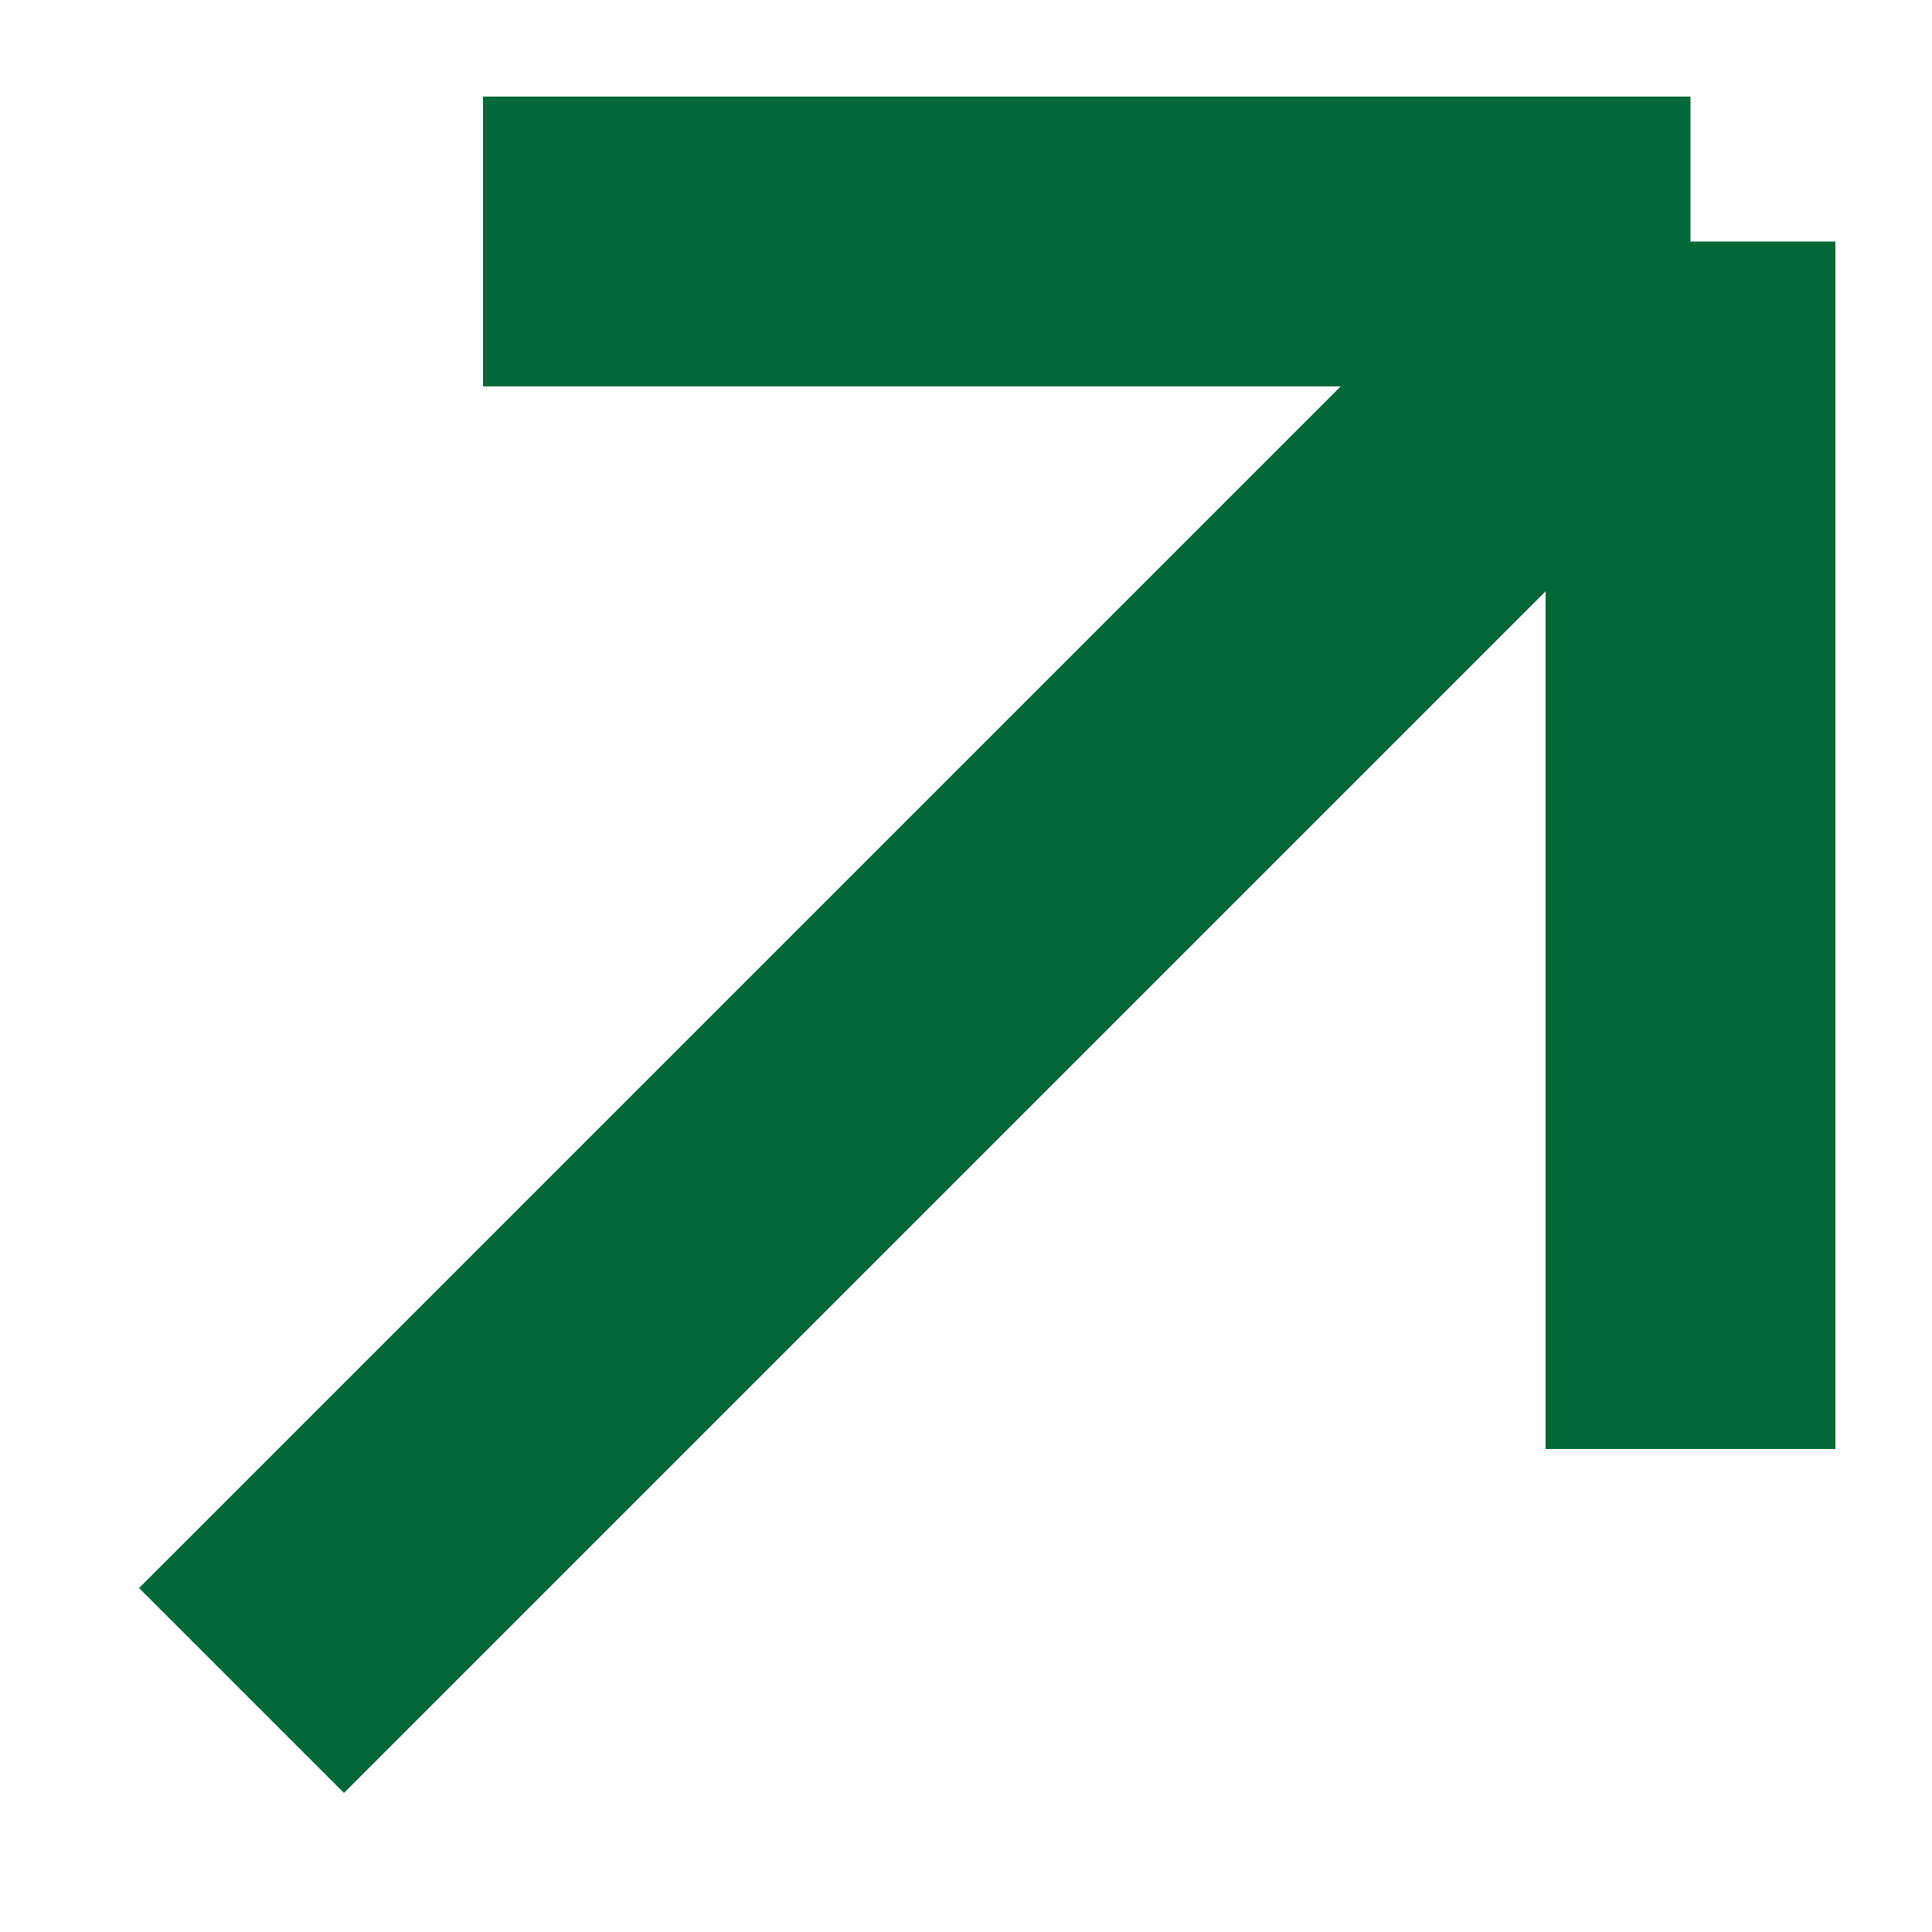 <?xml version="1.0" encoding="UTF-8"?> <svg xmlns="http://www.w3.org/2000/svg" width="8" height="8" viewBox="0 0 8 8" fill="none"><path d="M7 6V1M7 1H2M7 1L1 7" stroke="#026838" stroke-width="1.2" stroke-linejoin="round"></path></svg> 